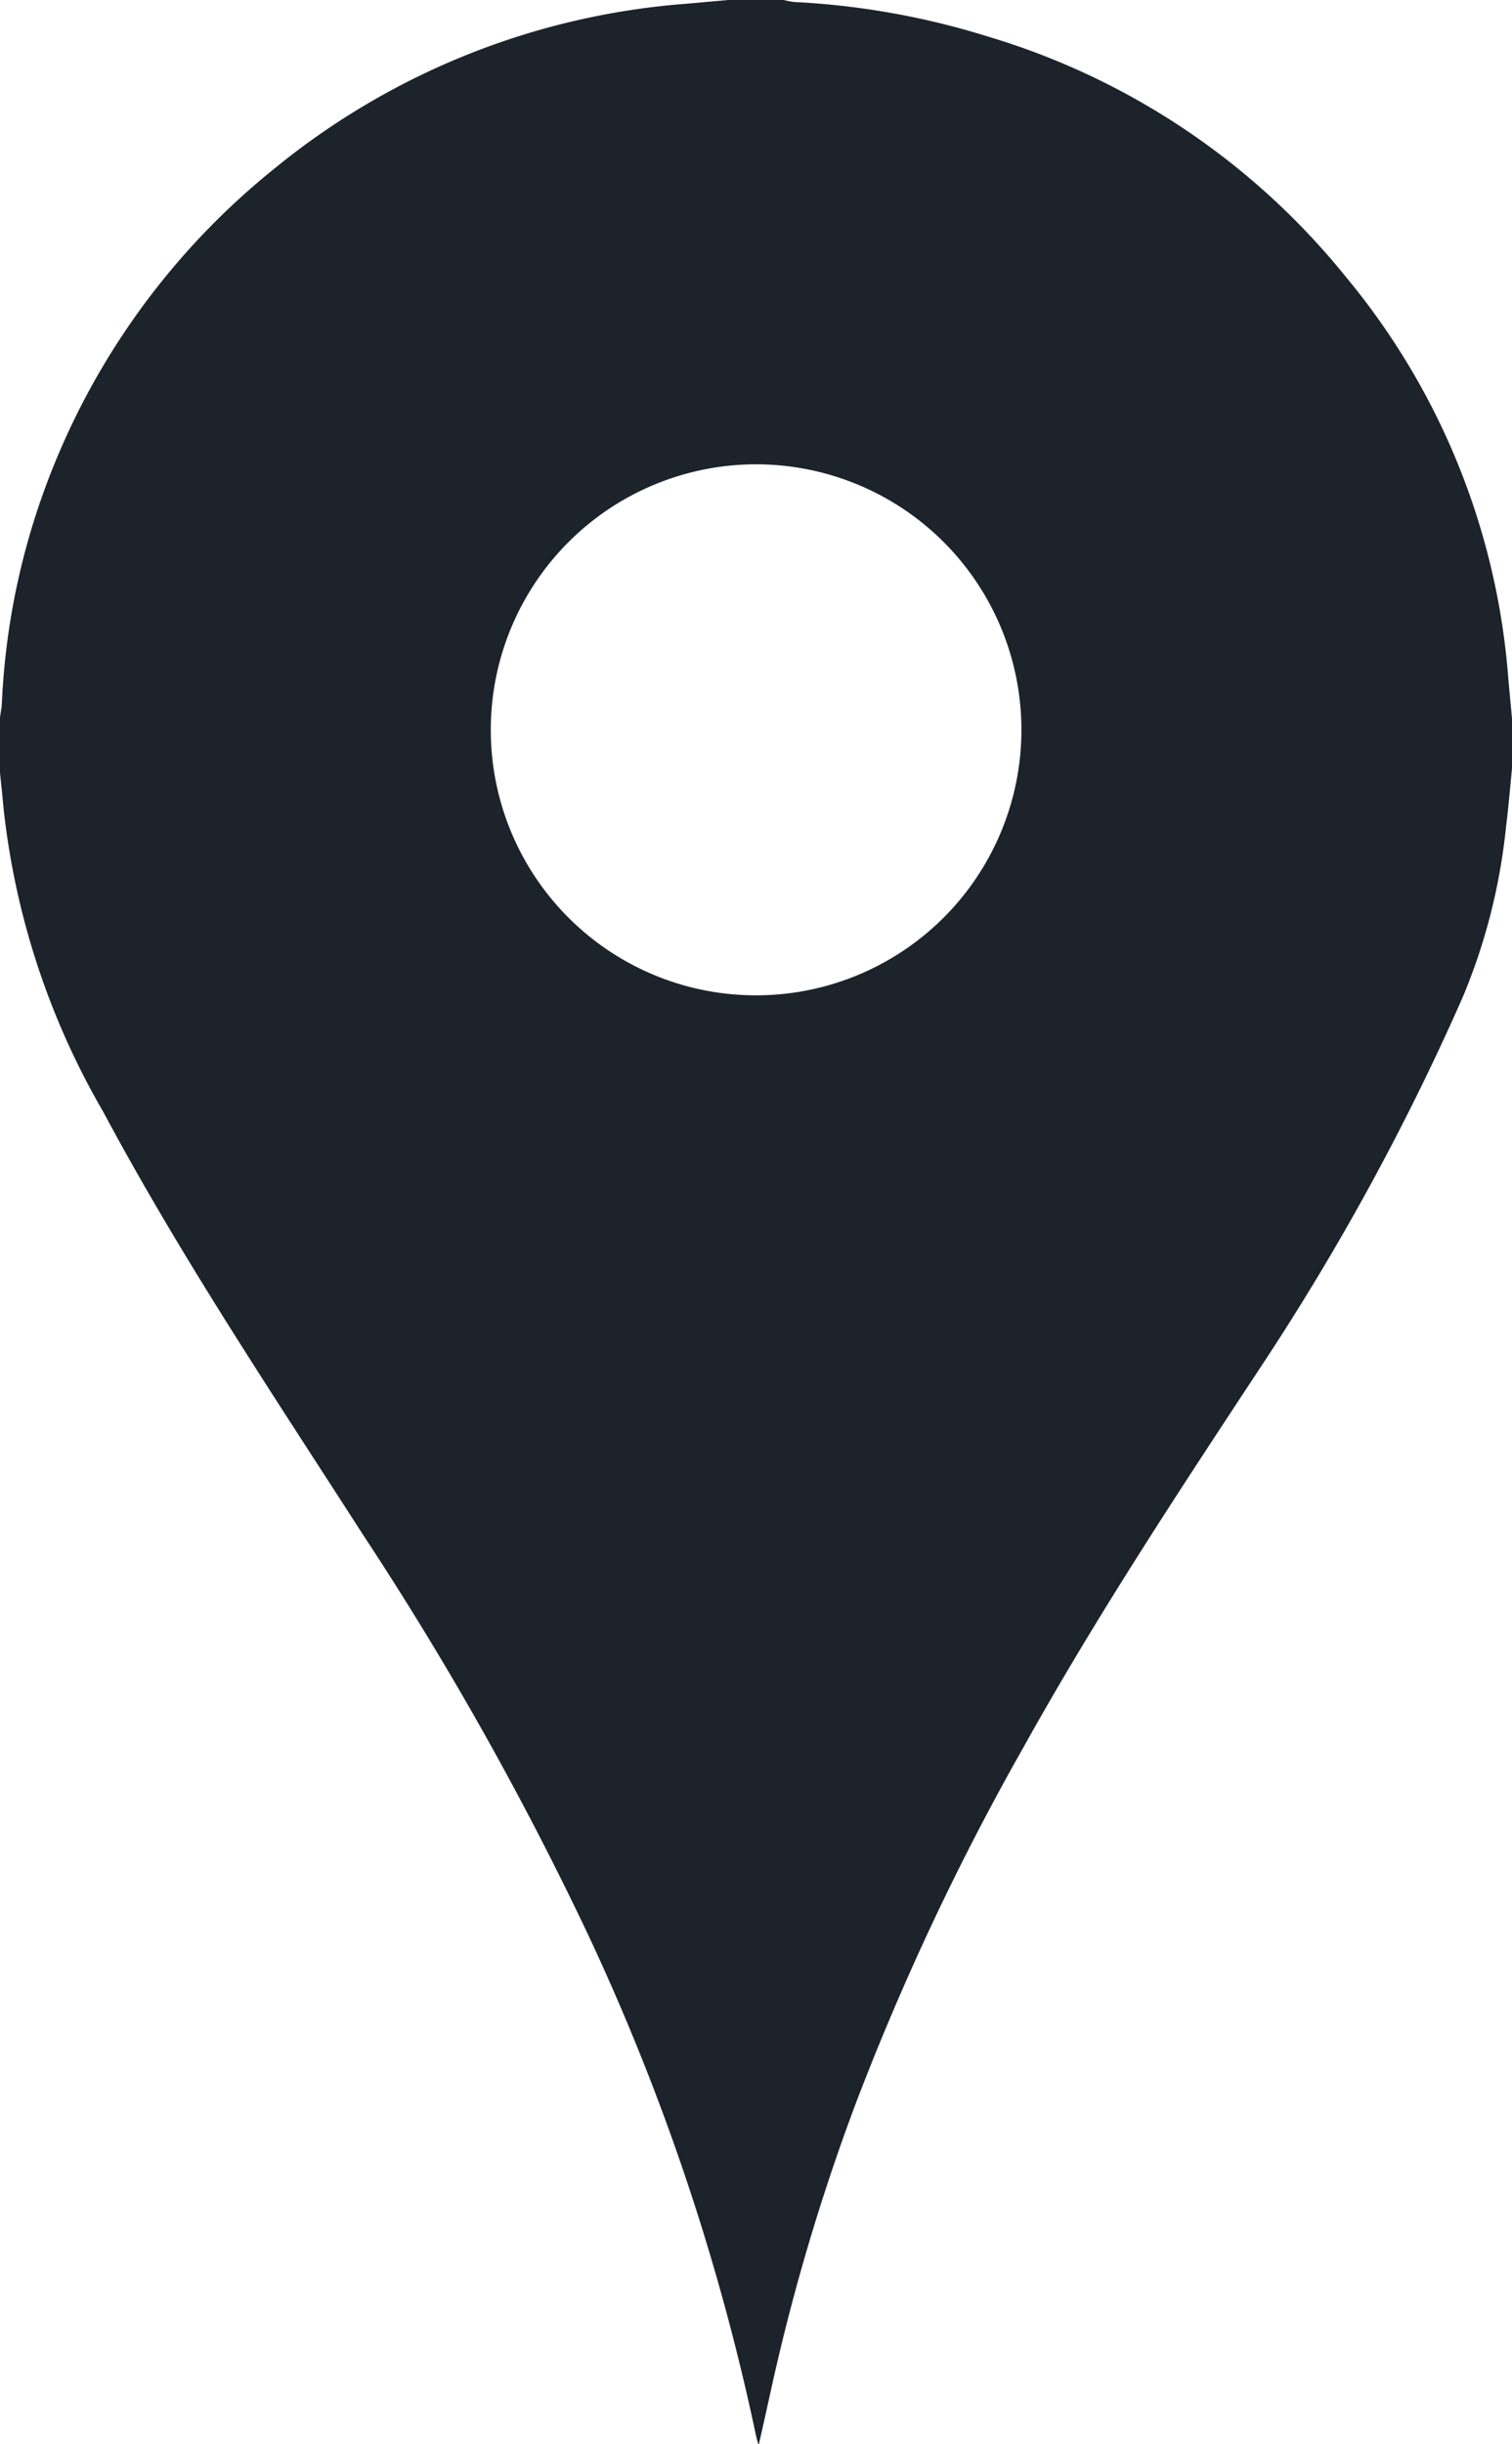 <svg xmlns="http://www.w3.org/2000/svg" viewBox="0 0 75.57 122.06"><defs><style>.cls-1{fill:#1d232b;}</style></defs><g id="Capa_2" data-name="Capa 2"><g id="Capa_1-2" data-name="Capa 1"><path class="cls-1" d="M36.4,0h2.77a4.59,4.59,0,0,0,.51.1,38.89,38.89,0,0,1,9.68,1.72,36.33,36.33,0,0,1,17.9,12,35.57,35.57,0,0,1,8.12,20c.06.69.13,1.38.19,2.07v2.49c-.1,1-.18,2-.3,2.93a29.77,29.77,0,0,1-2.17,8.51A124,124,0,0,1,63.19,68c-4.16,6.31-8.33,12.61-12,19.2a130,130,0,0,0-8.44,17.91,104.43,104.43,0,0,0-4.16,14c-.22,1-.44,2-.67,3a3.79,3.79,0,0,1-.13-.45,114.5,114.5,0,0,0-8.38-25,163.17,163.17,0,0,0-11.26-20c-4.5-7-9.09-13.84-13-21.15A38.35,38.35,0,0,1,.17,40.3C.12,39.73.06,39.17,0,38.6V35.92c0-.24.08-.49.09-.74a35.83,35.83,0,0,1,1.65-9.31,36.67,36.67,0,0,1,12-17.47A36.9,36.9,0,0,1,34.27.19Zm1.39,49.71A13.26,13.26,0,1,0,24.53,36.44,13.25,13.25,0,0,0,37.79,49.71Z"></path></g></g></svg>